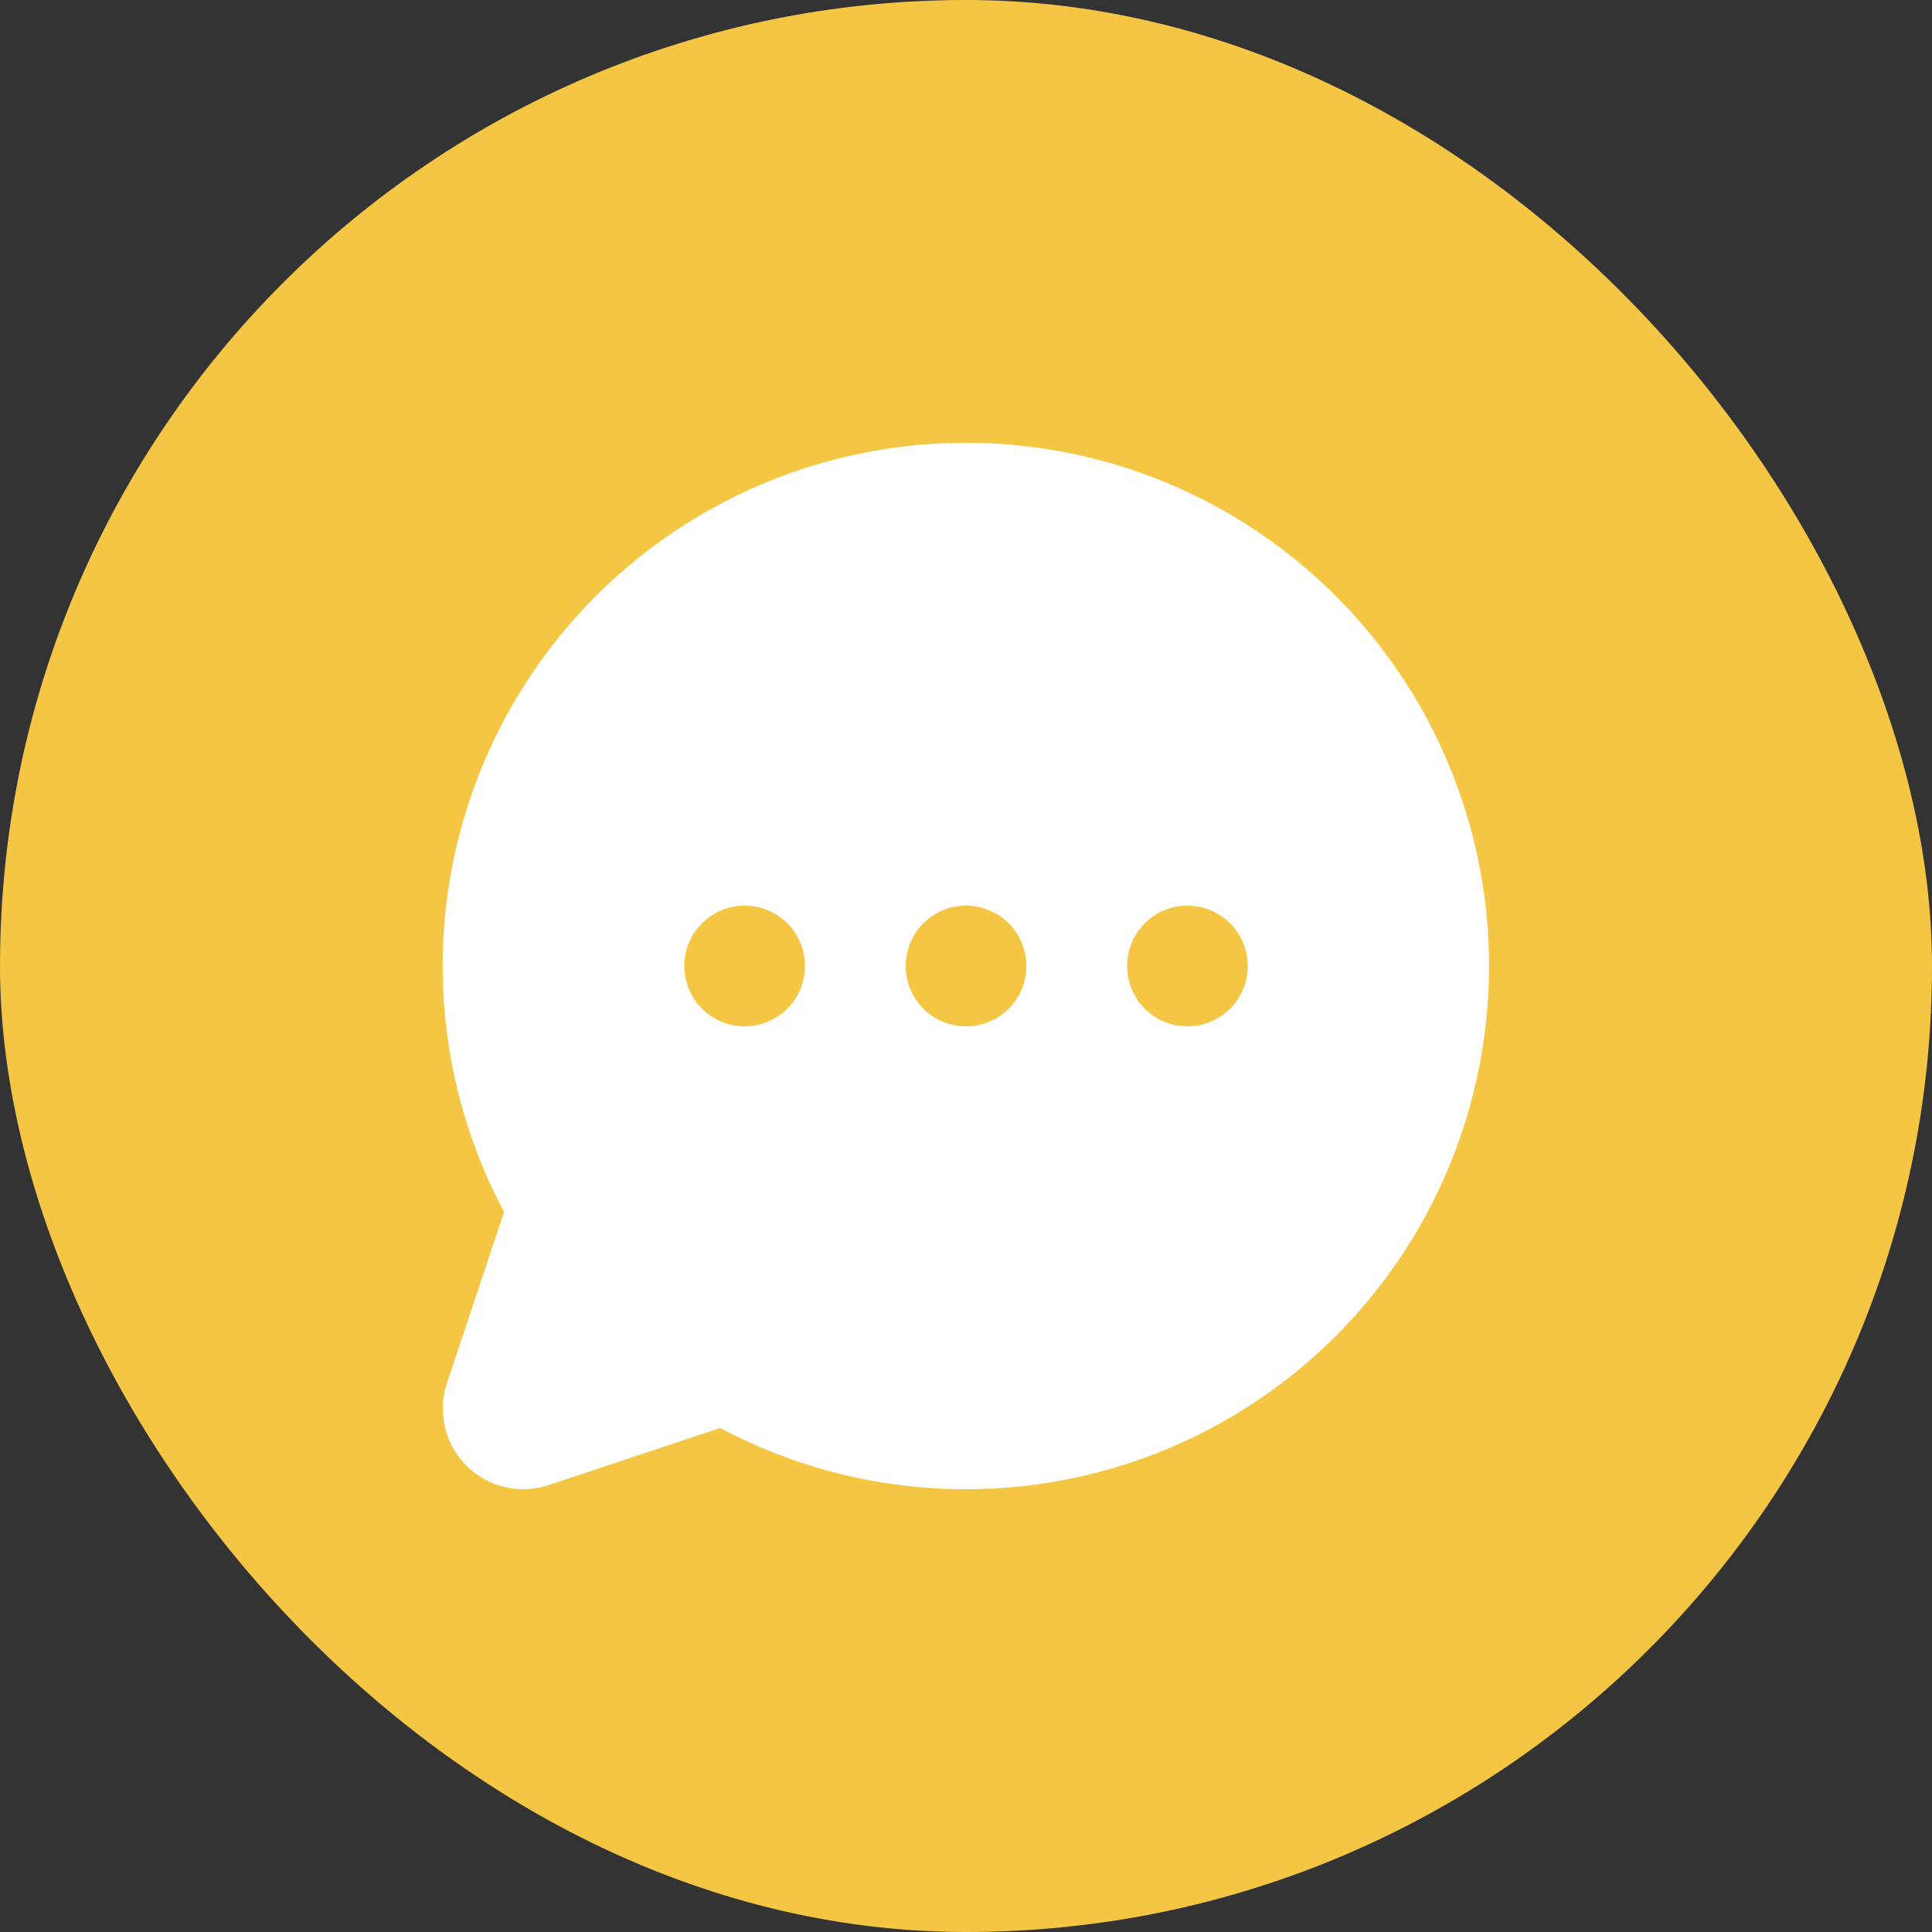 <?xml version="1.0" encoding="UTF-8"?> <svg xmlns="http://www.w3.org/2000/svg" width="24" height="24" viewBox="0 0 24 24" fill="none"><rect x="0" y="0" width="24" height="24" fill="#333333" stroke="none"/><rect width="24" height="24" rx="12" fill="#F4C644"></rect><path d="M12 5.5C10.878 5.5 9.775 5.79 8.798 6.343C7.822 6.895 7.005 7.691 6.427 8.653C5.849 9.615 5.53 10.711 5.501 11.832C5.472 12.954 5.734 14.065 6.262 15.055L5.552 17.183C5.494 17.359 5.485 17.548 5.528 17.729C5.57 17.91 5.663 18.075 5.794 18.207C5.925 18.338 6.09 18.43 6.271 18.473C6.452 18.515 6.641 18.507 6.817 18.448L8.945 17.739C9.817 18.202 10.783 18.461 11.77 18.496C12.757 18.531 13.738 18.34 14.64 17.939C15.542 17.537 16.341 16.936 16.976 16.179C17.611 15.423 18.065 14.532 18.304 13.574C18.543 12.616 18.561 11.616 18.356 10.65C18.151 9.685 17.729 8.778 17.121 8C16.514 7.222 15.737 6.592 14.849 6.159C13.962 5.726 12.988 5.5 12 5.5ZM9.25 12.75C9.102 12.75 8.957 12.706 8.834 12.624C8.71 12.541 8.614 12.424 8.558 12.287C8.501 12.15 8.486 11.999 8.515 11.854C8.544 11.708 8.615 11.575 8.72 11.47C8.825 11.365 8.959 11.293 9.104 11.264C9.25 11.236 9.4 11.25 9.537 11.307C9.675 11.364 9.792 11.46 9.874 11.583C9.956 11.707 10 11.852 10 12C10 12.199 9.921 12.39 9.781 12.53C9.64 12.671 9.449 12.75 9.25 12.75ZM12 12.75C11.852 12.75 11.707 12.706 11.584 12.624C11.46 12.541 11.364 12.424 11.307 12.287C11.251 12.15 11.236 11.999 11.265 11.854C11.294 11.708 11.365 11.575 11.47 11.47C11.575 11.365 11.709 11.293 11.854 11.264C12 11.236 12.15 11.25 12.287 11.307C12.425 11.364 12.542 11.46 12.624 11.583C12.707 11.707 12.75 11.852 12.75 12C12.75 12.199 12.671 12.39 12.531 12.53C12.39 12.671 12.199 12.75 12 12.75ZM14.75 12.75C14.602 12.75 14.457 12.706 14.334 12.624C14.21 12.541 14.114 12.424 14.057 12.287C14.001 12.15 13.986 11.999 14.015 11.854C14.044 11.708 14.115 11.575 14.22 11.47C14.325 11.365 14.459 11.293 14.604 11.264C14.75 11.236 14.9 11.25 15.037 11.307C15.175 11.364 15.292 11.46 15.374 11.583C15.457 11.707 15.5 11.852 15.5 12C15.5 12.199 15.421 12.39 15.281 12.53C15.14 12.671 14.949 12.75 14.75 12.75Z" fill="white"></path></svg> 
